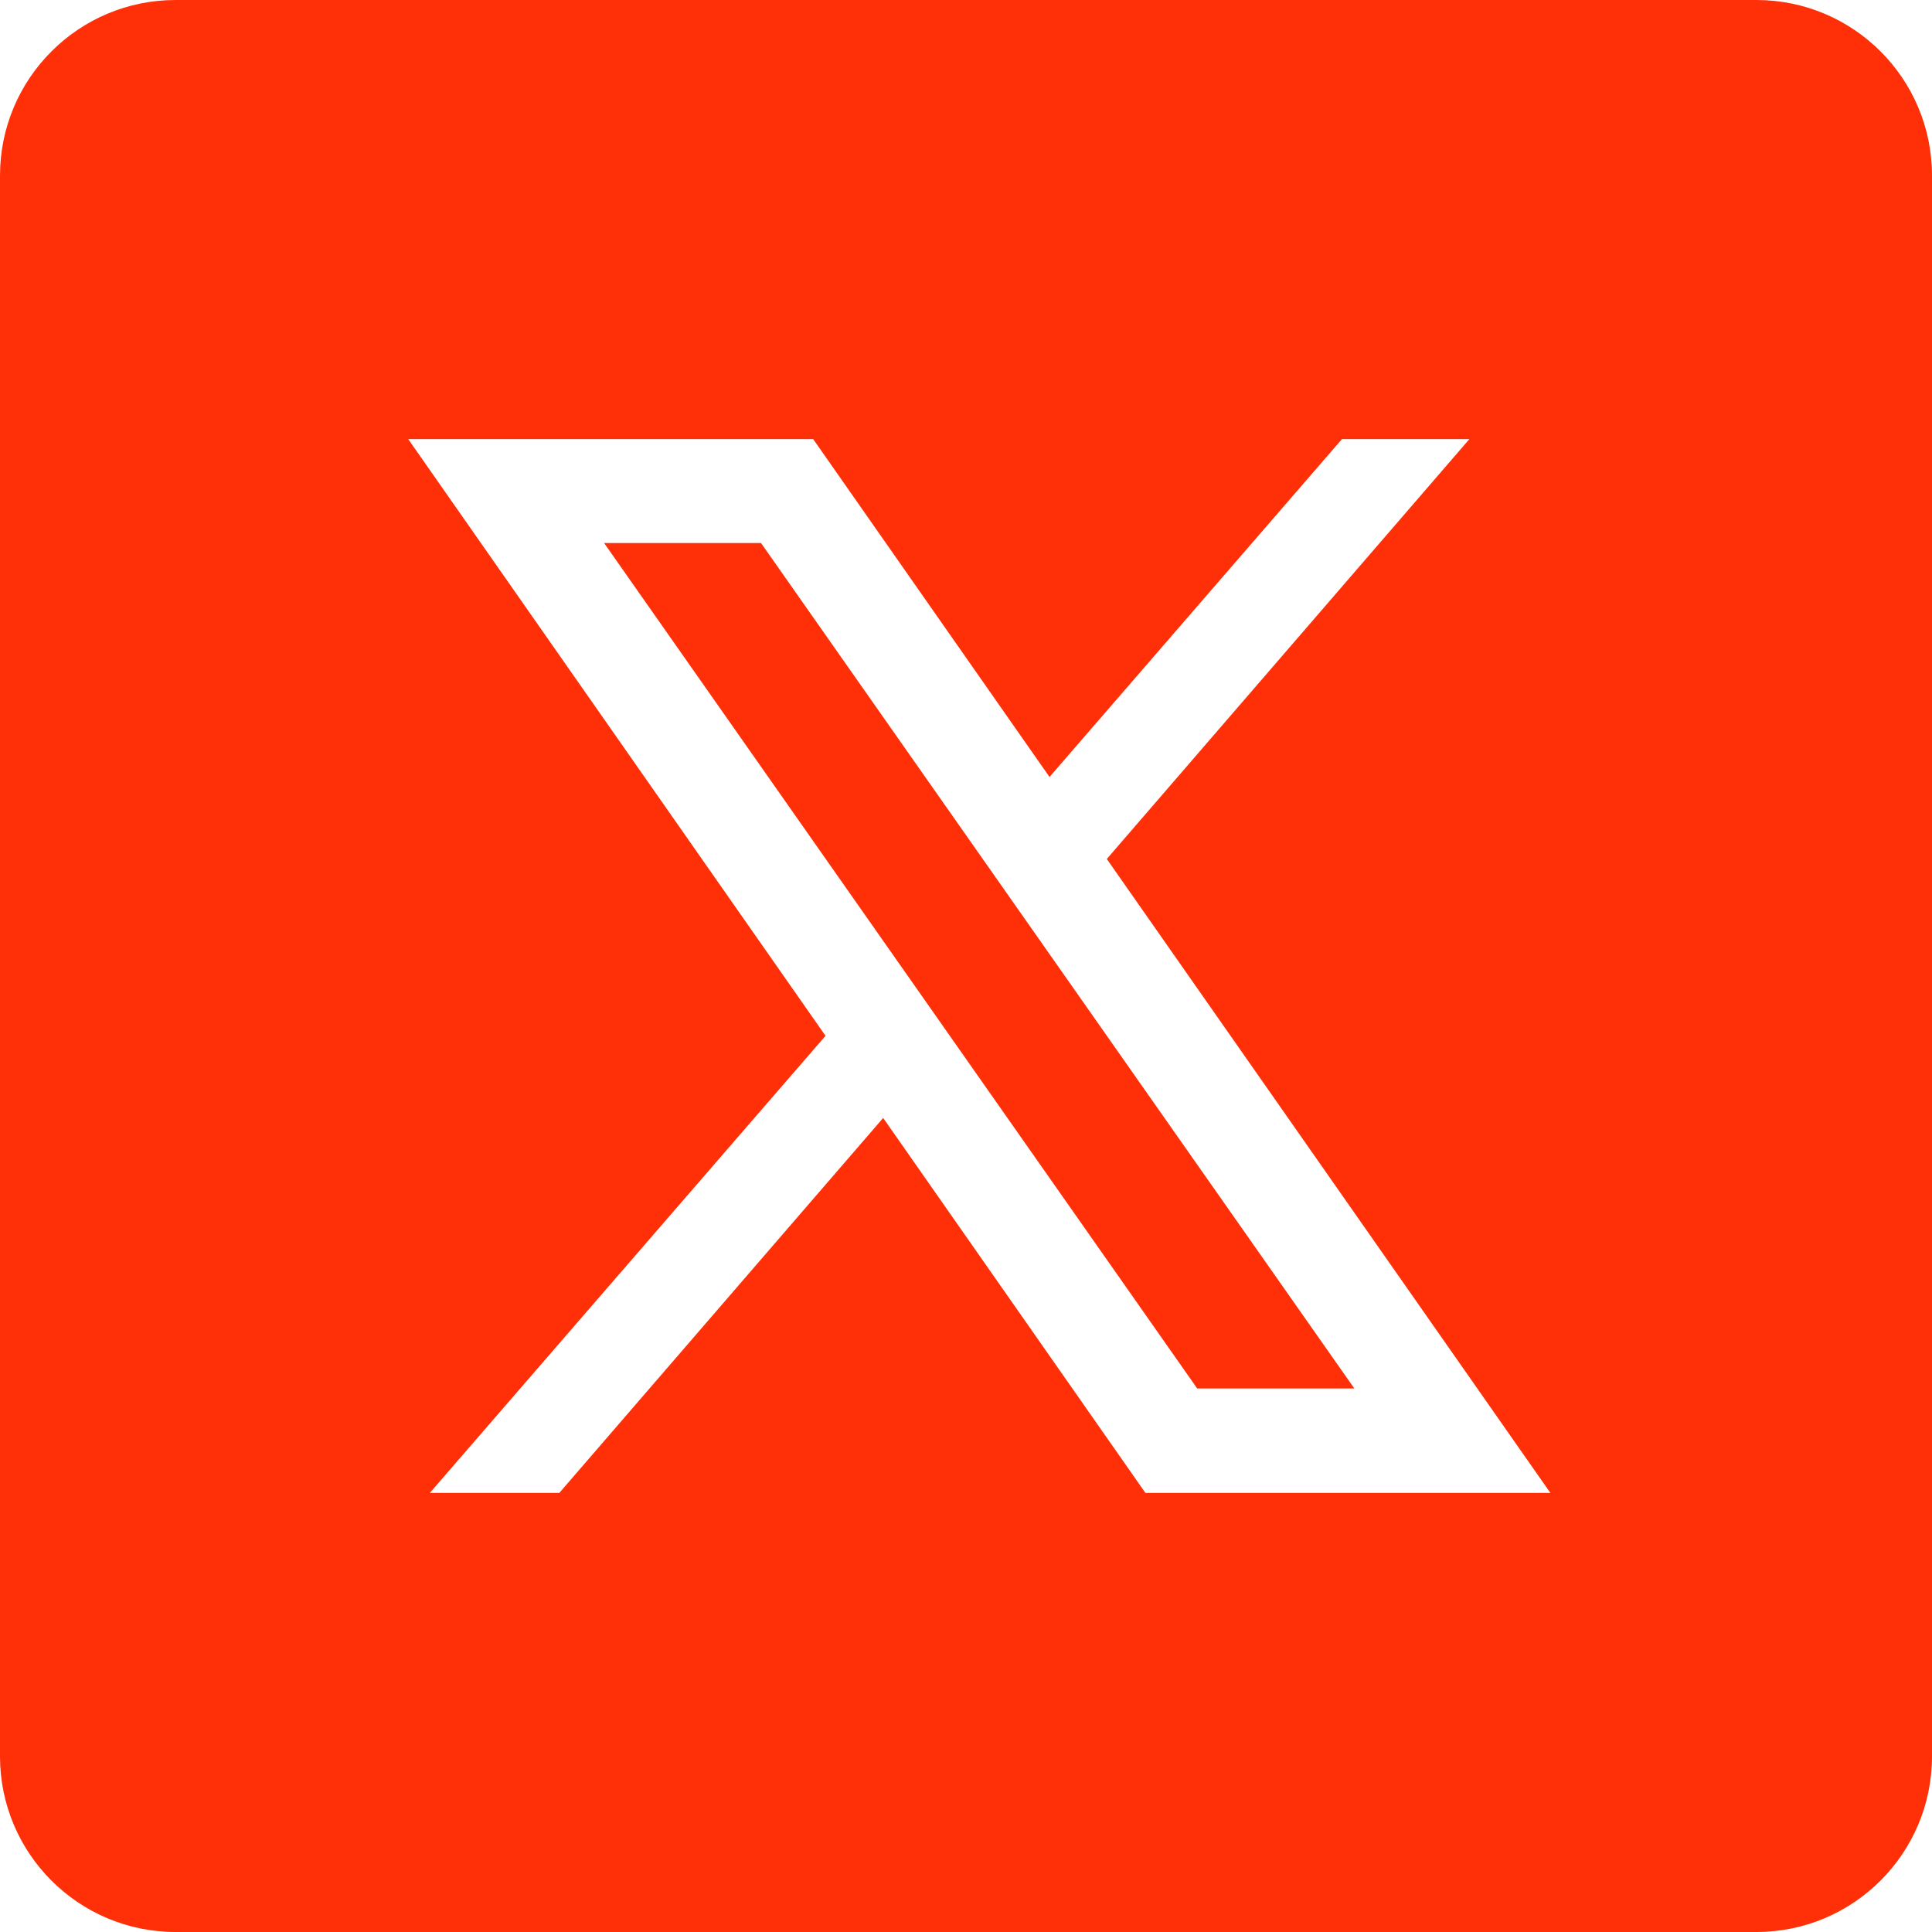<svg width="66" height="66" viewBox="0 0 66 66" fill="none" xmlns="http://www.w3.org/2000/svg">
<path d="M6 0C2.685 0 0 2.685 0 6V60C0 63.315 2.685 66 6 66H60C63.315 66 66 63.315 66 60V6C66 2.685 63.315 0 60 0H6ZM13.945 15H27.779L35.853 26.543L45.844 15H50.197L37.81 29.344L52.963 51H39.129L30.17 38.191L19.107 51H14.684L28.201 35.385L13.945 15ZM20.637 18.551L40.898 47.432H46.266L25.998 18.551H20.637Z" fill="#FF3008"/>
</svg>

